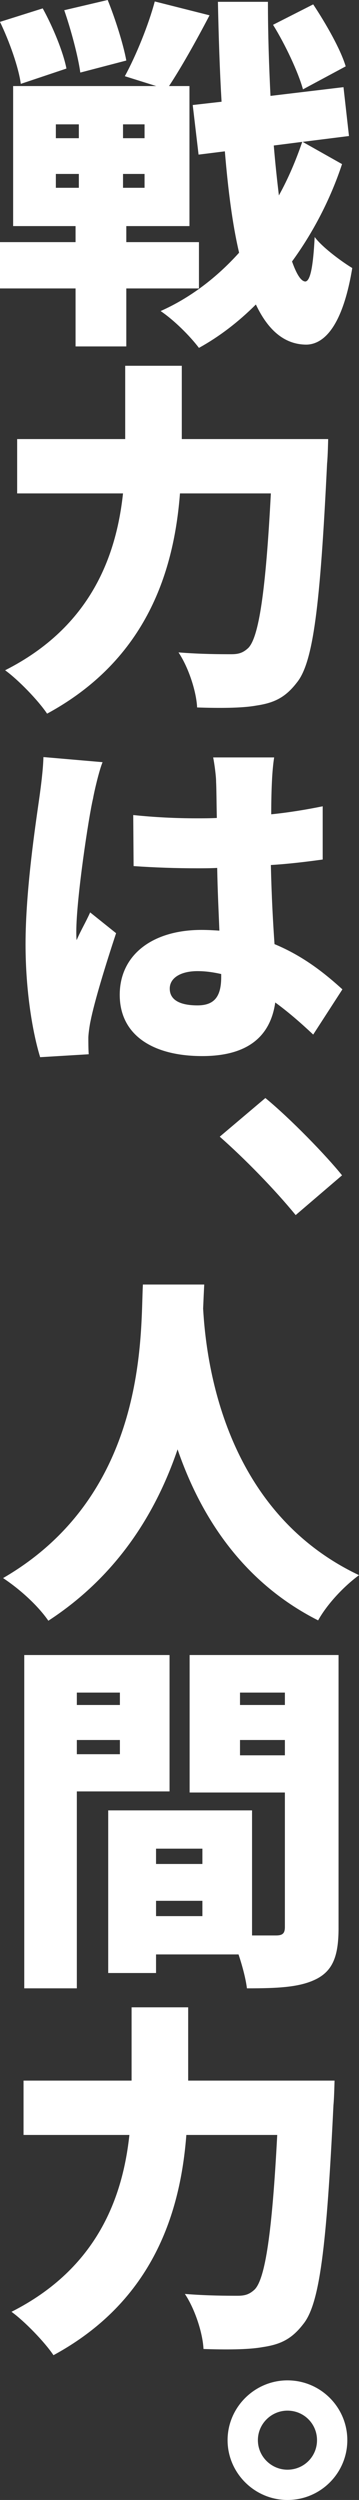 <svg width="48" height="334" viewBox="0 0 48 334" fill="none" xmlns="http://www.w3.org/2000/svg">
<rect x="0" y="0" width="48" height="334" fill="#333333" stroke="none"/>
<path d="M16.887 38.536V46.283H10.103V38.536H0V32.349H10.103V30.206H1.757V11.498H20.889L16.692 10.182C18.205 7.405 19.864 3.313 20.694 0.195L28.015 2.046C26.209 5.505 24.208 9.062 22.598 11.498H25.331V30.206H16.887V32.349H26.6V38.536H16.887ZM2.782 11.205C2.489 9.013 1.269 5.554 0 2.923L5.711 1.121C7.077 3.605 8.444 6.918 8.883 9.159L2.782 11.205ZM7.467 18.464H10.542V16.613H7.467V18.464ZM7.467 25.09H10.542V23.239H7.467V25.09ZM10.738 9.695C10.444 7.551 9.517 4.044 8.59 1.364L14.398 0C15.423 2.533 16.497 5.944 16.887 8.087L10.738 9.695ZM19.328 16.613H16.448V18.464H19.328V16.613ZM19.328 23.239H16.448V25.09H19.328V23.239ZM45.732 21.924C44.219 26.503 41.925 30.985 39.046 34.932C39.632 36.588 40.217 37.562 40.803 37.611C41.486 37.611 41.877 35.614 42.072 31.668C43.195 33.178 46.025 35.176 47.099 35.809C45.683 44.383 42.852 46.137 40.754 46.039C37.972 45.942 35.824 44.091 34.213 40.68C31.87 43.019 29.333 44.968 26.6 46.478C25.379 44.87 23.281 42.775 21.475 41.557C25.428 39.803 28.991 37.075 31.968 33.762C31.09 30.011 30.504 25.48 30.065 20.218L26.55 20.657L25.769 14.031L29.625 13.593C29.381 9.452 29.235 5.018 29.137 0.244H35.823C35.823 4.628 35.97 8.867 36.165 12.813L45.926 11.644L46.659 18.172L40.46 18.952L45.731 21.924L45.732 21.924ZM40.51 11.936C39.875 9.646 38.167 5.992 36.508 3.313L41.876 0.585C43.584 3.167 45.537 6.577 46.22 8.867L40.51 11.936ZM36.605 19.439C36.8 21.826 37.044 24.067 37.289 26.113C38.557 23.823 39.582 21.387 40.413 18.952L36.605 19.439ZM43.877 58.66C43.877 58.66 43.829 60.999 43.731 61.925C42.804 81.071 41.876 88.525 39.68 91.204C38.07 93.299 36.508 93.933 34.214 94.274C32.31 94.615 29.285 94.615 26.356 94.518C26.259 92.423 25.234 89.207 23.867 87.161C26.844 87.405 29.577 87.405 30.944 87.405C31.92 87.405 32.506 87.21 33.189 86.577C34.605 85.164 35.532 79.025 36.215 65.92H24.062C23.281 76.053 19.767 88.038 6.296 95.346C5.125 93.593 2.441 90.816 0.683 89.549C12.25 83.703 15.57 74.105 16.448 65.92H2.294V58.661H16.741V48.869H24.306V58.661H43.878L43.877 58.66ZM13.715 101.827C13.276 102.85 12.592 105.773 12.446 106.65C11.861 109.086 10.201 120.096 10.201 124.481C10.201 124.627 10.201 125.406 10.249 125.602C10.835 124.238 11.421 123.312 12.055 121.899L15.52 124.676C14.105 128.963 12.641 133.738 12.104 136.417C11.958 137.099 11.811 138.22 11.811 138.658C11.811 139.194 11.811 140.071 11.86 140.851L5.369 141.241C4.393 138.074 3.416 132.52 3.416 126.138C3.416 118.879 4.783 109.963 5.271 106.504C5.466 105.091 5.759 102.899 5.808 101.145L13.714 101.828L13.715 101.827ZM41.876 138.22C40.119 136.563 38.411 135.101 36.801 133.932C36.166 138.366 33.238 141.094 27.039 141.094C20.402 141.094 16.009 138.268 16.009 132.909C16.009 127.599 20.353 124.238 26.942 124.238C27.771 124.238 28.552 124.286 29.333 124.335C29.236 121.85 29.089 118.927 29.04 115.955C28.113 116.004 27.235 116.004 26.356 116.004C23.525 116.004 20.694 115.907 17.863 115.711L17.814 108.891C20.596 109.183 23.427 109.329 26.307 109.329C27.185 109.329 28.064 109.329 28.992 109.281C28.943 107.088 28.943 105.334 28.894 104.457C28.894 103.726 28.699 102.216 28.504 101.193H36.654C36.508 102.119 36.41 103.288 36.361 104.36C36.313 105.286 36.264 106.845 36.264 108.793C38.655 108.55 40.998 108.16 43.145 107.722V114.834C40.998 115.127 38.655 115.419 36.215 115.566C36.313 119.901 36.508 123.312 36.703 126.137C40.705 127.794 43.633 130.23 45.781 132.179L41.876 138.22ZM29.577 130.132C28.503 129.889 27.479 129.743 26.404 129.743C24.208 129.743 22.695 130.62 22.695 132.081C22.695 133.786 24.403 134.322 26.404 134.322C28.699 134.322 29.577 133.104 29.577 130.522V130.132ZM39.533 162.336C36.703 158.877 32.7 154.785 29.382 151.862L35.482 146.698C38.801 149.426 43.584 154.347 45.732 157.026L39.533 162.336ZM27.306 171.615C27.257 172.541 27.208 173.612 27.159 174.83C27.55 181.845 29.893 201.869 48 210.443C45.706 212.149 43.608 214.536 42.534 216.485C32.138 211.223 26.672 202.161 23.743 193.635C20.961 201.82 15.885 210.395 6.465 216.533C5.196 214.682 2.903 212.49 0.413 210.833C19.838 199.579 18.765 177.997 19.106 171.615H27.306ZM10.272 239.336V265.644H3.244V221.115H22.669V239.336H10.272ZM10.272 226.133V227.789H16.031V226.133H10.272ZM16.031 234.366V232.466H10.272V234.366H16.031ZM45.267 257.556C45.267 261.162 44.583 263.159 42.436 264.328C40.24 265.497 37.311 265.644 33.016 265.644C32.87 264.426 32.43 262.721 31.893 261.113H20.863V263.597H14.469V241.869H33.699V258.579H36.92C37.798 258.579 38.091 258.287 38.091 257.458V239.481H25.353V221.114H45.266V257.556L45.267 257.556ZM20.863 246.984V249.031H27.062V246.984H20.863ZM27.062 255.997V253.951H20.864V255.997H27.062ZM32.089 226.133V227.789H38.092V226.133H32.089ZM38.092 234.512V232.466H32.089V234.512H38.092ZM44.73 277.972C44.73 277.972 44.681 280.31 44.584 281.236C43.656 300.382 42.729 307.837 40.533 310.516C38.922 312.611 37.361 313.244 35.066 313.585C33.163 313.926 30.137 313.926 27.209 313.829C27.111 311.734 26.086 308.519 24.719 306.472C27.696 306.716 30.43 306.716 31.796 306.716C32.772 306.716 33.358 306.521 34.041 305.888C35.457 304.475 36.384 298.336 37.067 285.231H24.915C24.134 295.365 20.619 307.35 7.149 314.657C5.978 312.904 3.294 310.127 1.536 308.86C13.103 303.014 16.422 293.416 17.301 285.232H3.147V277.972H17.594V268.18H25.159V277.972L44.73 277.972ZM46.438 326.01C46.438 330.395 42.875 334 38.434 334C34.041 334 30.429 330.395 30.429 326.01C30.429 321.625 34.041 318.02 38.434 318.02C42.875 318.02 46.438 321.625 46.438 326.01ZM42.387 326.01C42.387 323.818 40.63 322.063 38.434 322.063C36.286 322.063 34.48 323.817 34.48 326.01C34.48 328.202 36.286 329.956 38.434 329.956C40.63 329.956 42.387 328.203 42.387 326.01Z" fill="white"/>
</svg>

